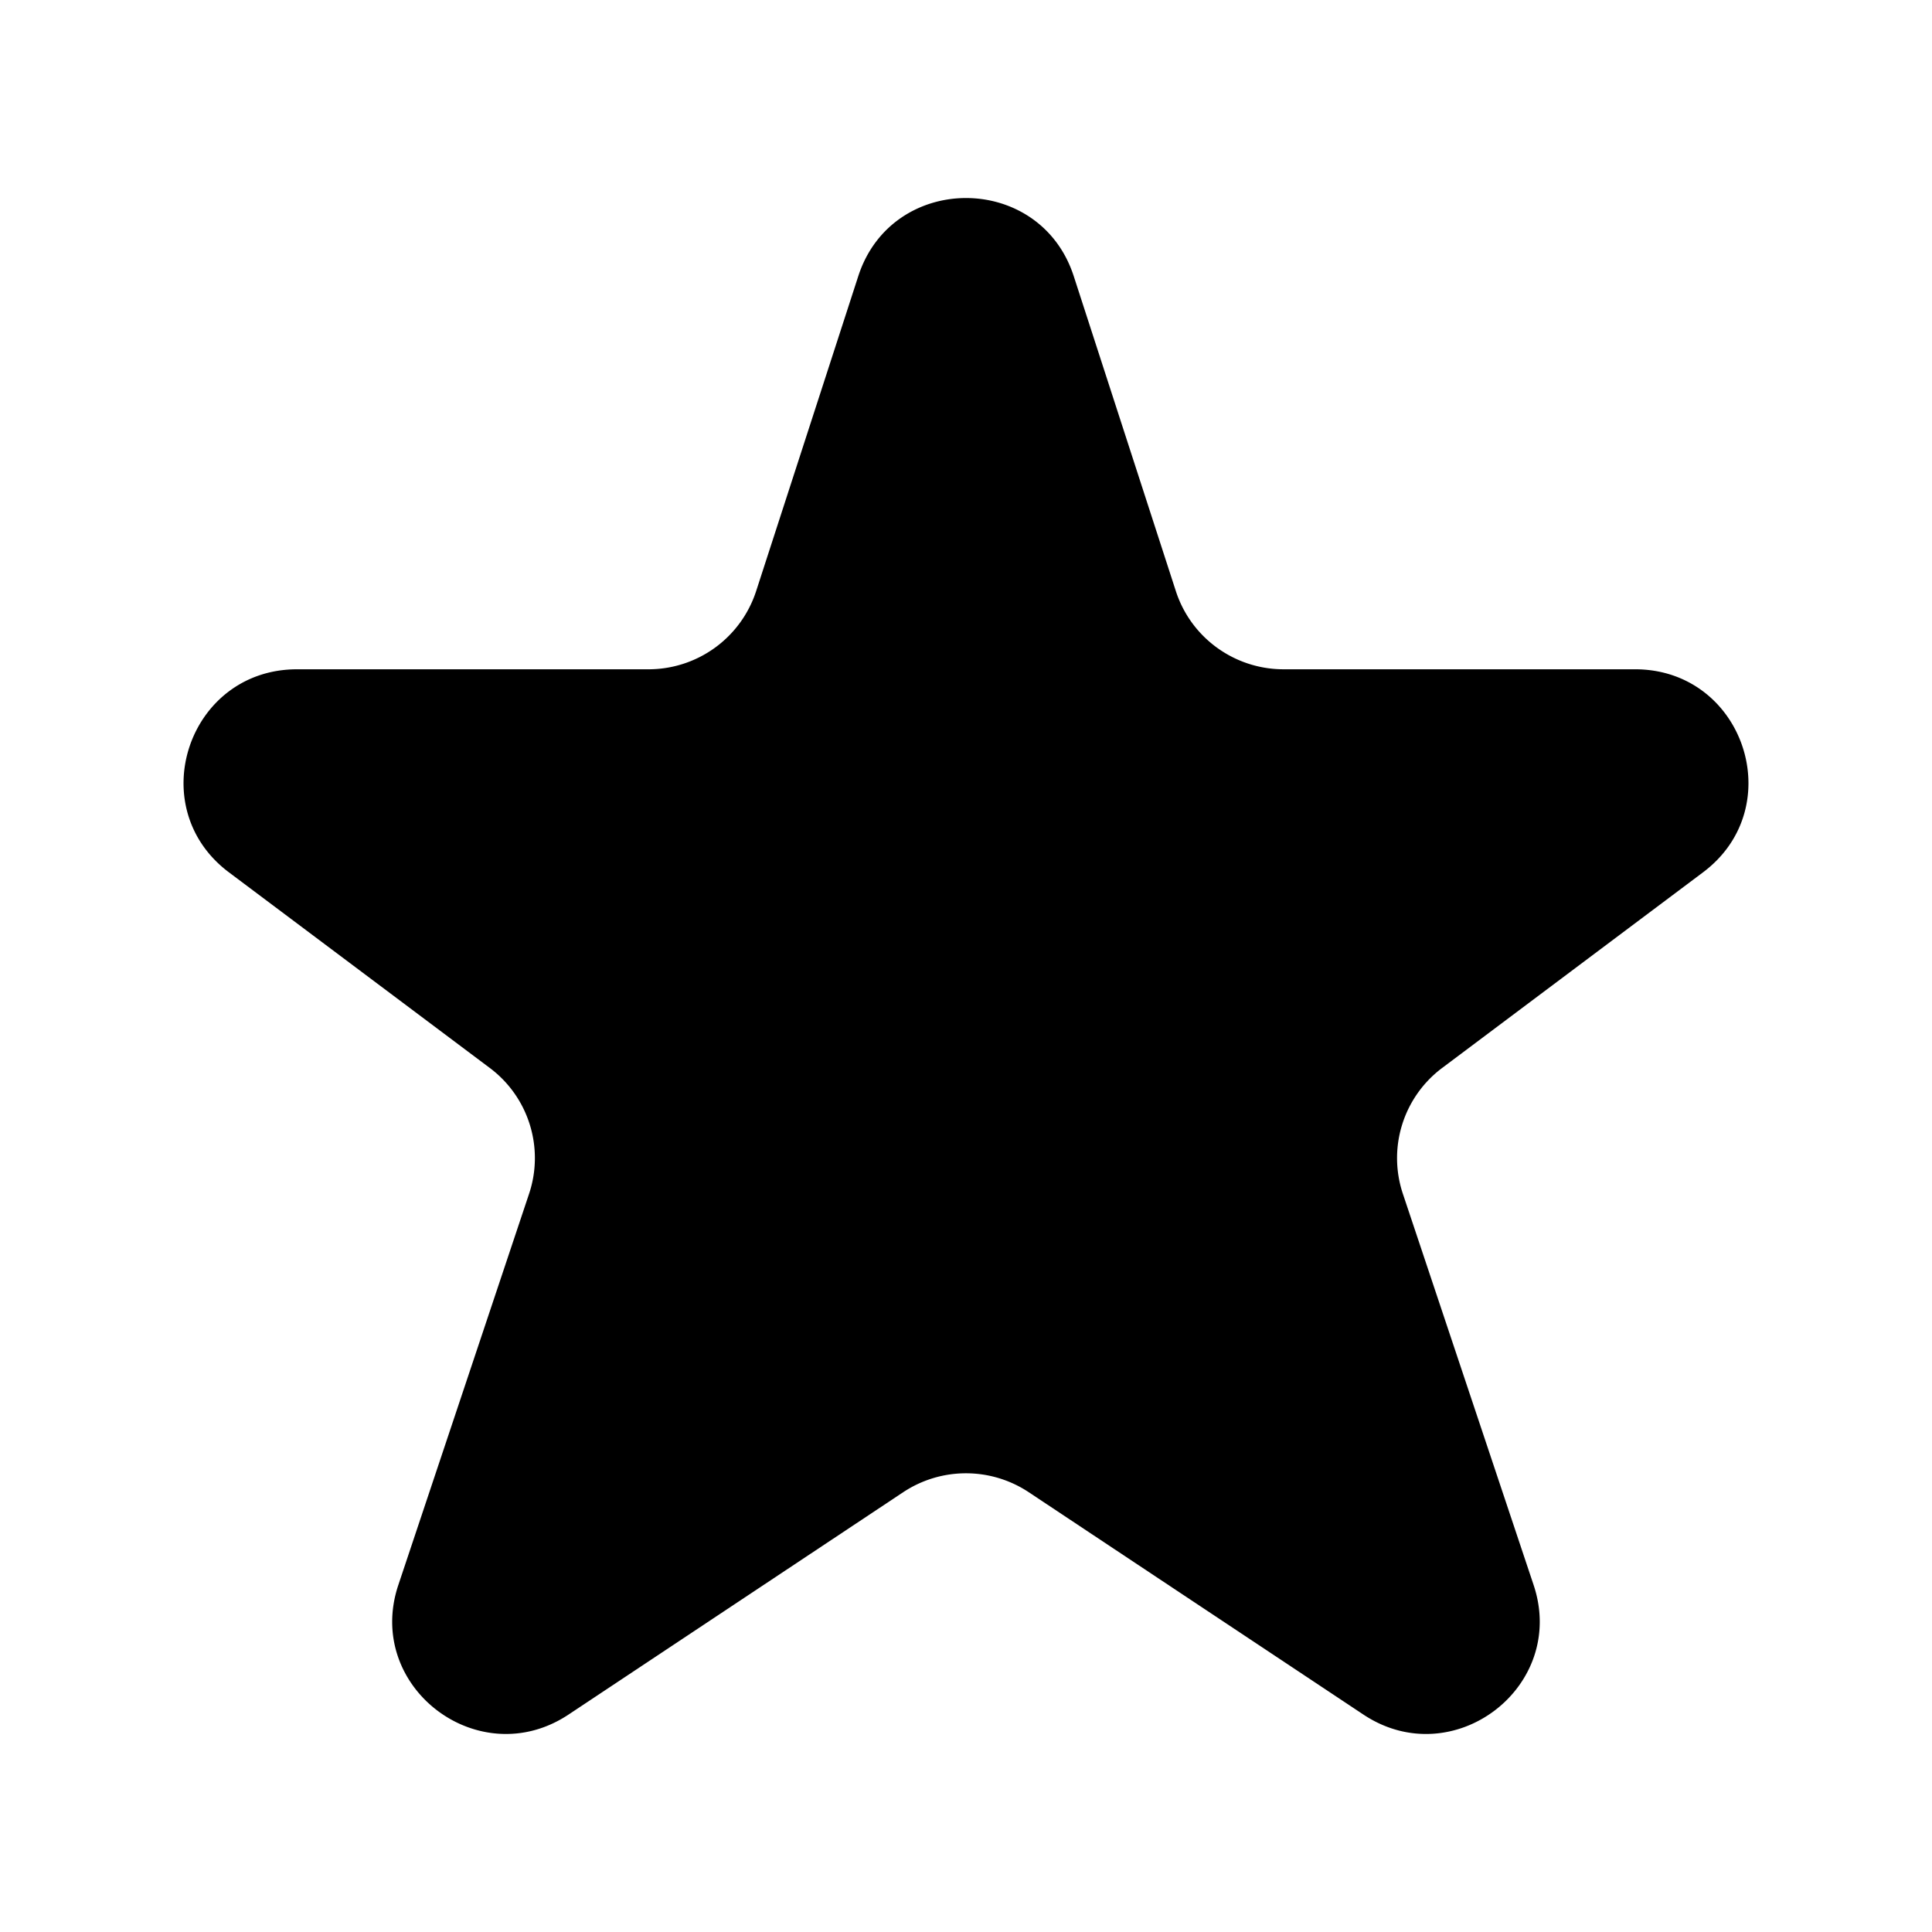 <svg data-bbox="19 20.5 162 159.001" viewBox="0 0 200 200" height="200" width="200" xmlns="http://www.w3.org/2000/svg" data-type="shape">
    <g>
        <path d="M169.256 69.284h-36.377c-5.085 0-9.591-3.268-11.154-8.09L111.154 28.59c-3.498-10.786-18.811-10.787-22.307 0L78.274 61.195a11.72 11.72 0 0 1-11.154 8.09H30.744c-11.255 0-16.041 14.273-7.048 21.017l27.002 20.248a11.657 11.657 0 0 1 4.073 13.026l-13.536 40.502c-3.527 10.552 8.338 19.58 17.623 13.411l34.637-23.013a11.755 11.755 0 0 1 13.004 0l34.637 23.013c9.285 6.17 21.15-2.86 17.623-13.411l-13.536-40.502a11.658 11.658 0 0 1 4.074-13.026l27.002-20.248c8.999-6.747 4.213-21.018-7.043-21.018z"/>
    </g>
</svg>
